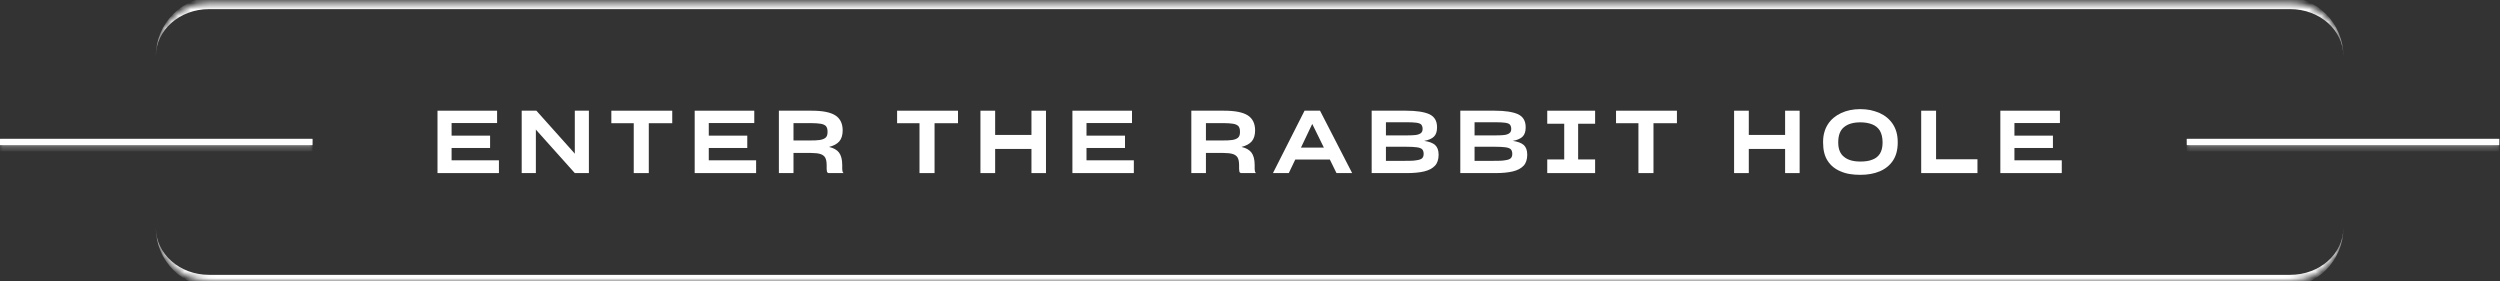 <svg width="400" height="45" viewBox="0 0 400 45" fill="none" xmlns="http://www.w3.org/2000/svg">
<rect x="0" y="0" width="400" height="45" fill="#333333" stroke="none"/>
<mask id="path-1-inside-1_2007_2980" fill="white">
<path d="M24.941 8.96C24.941 4.266 28.747 0.46 33.441 0.46L366.441 0.46C371.136 0.46 374.941 4.266 374.941 8.96V8.96C374.941 13.654 371.136 17.46 366.441 17.46L33.441 17.46C28.747 17.46 24.941 13.654 24.941 8.96V8.96Z"/>
</mask>
<path d="M24.941 8.96C24.941 3.713 29.195 -0.54 34.441 -0.54L365.441 -0.54C370.688 -0.54 374.941 3.713 374.941 8.96C374.941 4.818 371.136 1.46 366.441 1.46L33.441 1.46C28.747 1.46 24.941 4.818 24.941 8.96ZM374.941 17.46L24.941 17.46L374.941 17.46ZM24.941 17.46L24.941 0.46L24.941 17.46ZM374.941 0.46L374.941 17.46L374.941 0.46Z" fill="white" mask="url(#path-1-inside-1_2007_2980)"/>
<mask id="path-3-inside-2_2007_2980" fill="white">
<path d="M0 22.217L50 22.217L50 23.217L4.71099e-09 23.217L0 22.217Z"/>
</mask>
<path d="M0 22.217L50 22.217L50 23.217L4.71099e-09 23.217L0 22.217Z" fill="white"/>
<path d="M50 23.217L50 22.217L0 22.217L4.71099e-09 23.217L9.42197e-09 24.217L50 24.217L50 23.217Z" fill="white" mask="url(#path-3-inside-2_2007_2980)"/>
<path d="M79.828 25.65V27.694H70V17.712H79.534V19.686H72.254V21.702H78.414V23.676H72.254V25.65H79.828Z" fill="white"/>
<path d="M85.837 20.848L85.739 20.708V27.694H83.471V17.712H85.823L91.885 24.488L91.969 24.614V17.712H94.223V27.694H91.969L85.837 20.848Z" fill="white"/>
<path d="M107.559 19.714H103.807V27.694H101.399V19.714H97.815V17.712H107.559V19.714Z" fill="white"/>
<path d="M120.978 25.65V27.694H111.15V17.712H120.684V19.686H113.404V21.702H119.564V23.676H113.404V25.65H120.978Z" fill="white"/>
<path d="M129.843 19.7H126.959V22.472H129.759C130.011 22.472 130.263 22.472 130.487 22.458C130.711 22.444 130.935 22.43 131.131 22.402C131.523 22.346 131.845 22.234 132.069 22.052C132.293 21.87 132.405 21.576 132.405 21.184V21.002C132.405 20.82 132.377 20.652 132.335 20.512C132.279 20.372 132.223 20.26 132.139 20.162C131.943 19.98 131.663 19.854 131.285 19.798C130.907 19.742 130.431 19.7 129.843 19.7ZM129.773 24.474H126.959V27.694H124.621V17.712H129.871C131.621 17.712 132.881 17.964 133.665 18.468C134.435 18.972 134.827 19.77 134.827 20.862C134.827 21.618 134.645 22.192 134.295 22.612C133.931 23.032 133.385 23.326 132.643 23.508C133.371 23.676 133.903 23.97 134.239 24.404C134.575 24.852 134.757 25.51 134.757 26.392V27.05C134.757 27.176 134.771 27.302 134.799 27.414C134.827 27.54 134.883 27.638 134.995 27.694H132.545C132.419 27.652 132.335 27.568 132.307 27.428C132.279 27.288 132.265 27.162 132.265 27.022V26.406C132.265 26.154 132.237 25.93 132.209 25.734C132.167 25.538 132.111 25.37 132.041 25.23C131.873 24.95 131.621 24.754 131.257 24.642C130.893 24.53 130.403 24.474 129.773 24.474Z" fill="white"/>
<path d="M153.28 19.714H149.528V27.694H147.12V19.714H143.536V17.712H153.28V19.714Z" fill="white"/>
<path d="M165.033 27.694V23.83H159.223V27.694H156.871V17.712H159.223V21.59H165.033V17.712H167.357V27.694H165.033Z" fill="white"/>
<path d="M181.414 25.65V27.694H171.586V17.712H181.12V19.686H173.84V21.702H180V23.676H173.84V25.65H181.414Z" fill="white"/>
<path d="M195.833 19.7H192.949V22.472H195.749C196.001 22.472 196.253 22.472 196.477 22.458C196.701 22.444 196.925 22.43 197.121 22.402C197.513 22.346 197.835 22.234 198.059 22.052C198.283 21.87 198.395 21.576 198.395 21.184V21.002C198.395 20.82 198.367 20.652 198.325 20.512C198.269 20.372 198.213 20.26 198.129 20.162C197.933 19.98 197.653 19.854 197.275 19.798C196.897 19.742 196.421 19.7 195.833 19.7ZM195.763 24.474H192.949V27.694H190.611V17.712H195.861C197.611 17.712 198.871 17.964 199.655 18.468C200.425 18.972 200.817 19.77 200.817 20.862C200.817 21.618 200.635 22.192 200.285 22.612C199.921 23.032 199.375 23.326 198.633 23.508C199.361 23.676 199.893 23.97 200.229 24.404C200.565 24.852 200.747 25.51 200.747 26.392V27.05C200.747 27.176 200.761 27.302 200.789 27.414C200.817 27.54 200.873 27.638 200.985 27.694H198.535C198.409 27.652 198.325 27.568 198.297 27.428C198.269 27.288 198.255 27.162 198.255 27.022V26.406C198.255 26.154 198.227 25.93 198.199 25.734C198.157 25.538 198.101 25.37 198.031 25.23C197.863 24.95 197.611 24.754 197.247 24.642C196.883 24.53 196.393 24.474 195.763 24.474Z" fill="white"/>
<path d="M211.821 23.62L209.959 19.826L208.153 23.62H211.821ZM213.837 27.694L212.773 25.524H207.243L206.207 27.694H203.673L208.727 17.712H211.205L216.343 27.694H213.837Z" fill="white"/>
<path d="M225.095 27.694H219.467V17.712H224.997C226.649 17.712 227.881 17.908 228.693 18.272C229.505 18.65 229.925 19.336 229.925 20.33V20.414C229.925 21.058 229.757 21.548 229.421 21.87C229.085 22.192 228.567 22.416 227.867 22.542C228.665 22.654 229.253 22.878 229.617 23.2C229.981 23.536 230.177 24.04 230.177 24.74V24.796C230.177 25.16 230.121 25.496 230.023 25.776C229.925 26.07 229.785 26.322 229.589 26.518C229.197 26.938 228.623 27.246 227.867 27.428C227.111 27.61 226.187 27.694 225.095 27.694ZM225.137 19.56H221.749V21.66H225.221C225.459 21.66 225.683 21.66 225.893 21.646C226.089 21.646 226.285 21.632 226.481 21.604C226.831 21.562 227.111 21.464 227.307 21.324C227.503 21.184 227.615 20.96 227.615 20.652V20.596C227.615 20.442 227.587 20.302 227.545 20.19C227.503 20.078 227.447 19.98 227.363 19.896C227.195 19.756 226.929 19.672 226.565 19.63C226.201 19.588 225.725 19.56 225.137 19.56ZM224.969 23.48H221.749V25.734H224.801C225.207 25.734 225.571 25.734 225.879 25.72C226.187 25.706 226.439 25.678 226.663 25.636C227.083 25.58 227.377 25.482 227.545 25.314C227.699 25.16 227.783 24.936 227.783 24.642V24.586C227.783 24.432 227.755 24.292 227.713 24.166C227.671 24.054 227.615 23.956 227.531 23.872C227.363 23.718 227.083 23.62 226.677 23.564C226.257 23.508 225.697 23.48 224.969 23.48Z" fill="white"/>
<path d="M239.276 27.694H233.648V17.712H239.178C240.83 17.712 242.062 17.908 242.874 18.272C243.686 18.65 244.106 19.336 244.106 20.33V20.414C244.106 21.058 243.938 21.548 243.602 21.87C243.266 22.192 242.748 22.416 242.048 22.542C242.846 22.654 243.434 22.878 243.798 23.2C244.162 23.536 244.358 24.04 244.358 24.74V24.796C244.358 25.16 244.302 25.496 244.204 25.776C244.106 26.07 243.966 26.322 243.77 26.518C243.378 26.938 242.804 27.246 242.048 27.428C241.292 27.61 240.368 27.694 239.276 27.694ZM239.318 19.56H235.93V21.66H239.402C239.64 21.66 239.864 21.66 240.074 21.646C240.27 21.646 240.466 21.632 240.662 21.604C241.012 21.562 241.292 21.464 241.488 21.324C241.684 21.184 241.796 20.96 241.796 20.652V20.596C241.796 20.442 241.768 20.302 241.726 20.19C241.684 20.078 241.628 19.98 241.544 19.896C241.376 19.756 241.11 19.672 240.746 19.63C240.382 19.588 239.906 19.56 239.318 19.56ZM239.15 23.48H235.93V25.734H238.982C239.388 25.734 239.752 25.734 240.06 25.72C240.368 25.706 240.62 25.678 240.844 25.636C241.264 25.58 241.558 25.482 241.726 25.314C241.88 25.16 241.964 24.936 241.964 24.642V24.586C241.964 24.432 241.936 24.292 241.894 24.166C241.852 24.054 241.796 23.956 241.712 23.872C241.544 23.718 241.264 23.62 240.858 23.564C240.438 23.508 239.878 23.48 239.15 23.48Z" fill="white"/>
<path d="M255.218 27.694H247.56V25.51H250.276V19.798H247.56V17.712H255.218V19.798H252.502V25.51H255.218V27.694Z" fill="white"/>
<path d="M268.309 19.714H264.557V27.694H262.149V19.714H258.565V17.712H268.309V19.714Z" fill="white"/>
<path d="M285.617 27.694V23.83H279.807V27.694H277.455V17.712H279.807V21.59H285.617V17.712H287.941V27.694H285.617Z" fill="white"/>
<path d="M297.658 27.974C297.056 27.974 296.496 27.932 295.978 27.848C295.446 27.764 294.97 27.624 294.522 27.428C293.626 27.064 292.926 26.504 292.436 25.748C291.932 24.992 291.694 24.012 291.694 22.808V22.738C291.694 22.178 291.75 21.66 291.89 21.184C292.016 20.708 292.212 20.274 292.464 19.882C292.968 19.098 293.682 18.51 294.578 18.09C295.474 17.67 296.496 17.46 297.644 17.46C298.218 17.46 298.764 17.516 299.268 17.614C299.772 17.726 300.262 17.88 300.724 18.076C301.62 18.482 302.334 19.07 302.852 19.854C303.37 20.638 303.636 21.604 303.636 22.724V22.822C303.636 23.41 303.566 23.942 303.44 24.418C303.314 24.894 303.118 25.328 302.866 25.706C302.362 26.462 301.648 27.036 300.752 27.414C299.856 27.792 298.82 27.974 297.658 27.974ZM297.644 25.846C298.008 25.846 298.358 25.832 298.68 25.776C298.988 25.734 299.282 25.664 299.548 25.552C300.08 25.37 300.486 25.048 300.78 24.6C301.06 24.152 301.214 23.564 301.214 22.808V22.794C301.214 22.402 301.172 22.052 301.102 21.744C301.032 21.436 300.92 21.156 300.78 20.904C300.486 20.442 300.08 20.106 299.548 19.896C299.016 19.686 298.386 19.574 297.658 19.574C296.538 19.574 295.67 19.826 295.054 20.33C294.424 20.834 294.116 21.646 294.116 22.78V22.794C294.116 23.844 294.424 24.614 295.054 25.104C295.67 25.608 296.538 25.846 297.644 25.846Z" fill="white"/>
<path d="M316.393 27.694H307.391V17.712H309.771V25.482H316.393V27.694Z" fill="white"/>
<path d="M329.883 25.65V27.694H320.055V17.712H329.589V19.686H322.309V21.702H328.469V23.676H322.309V25.65H329.883Z" fill="white"/>
<mask id="path-6-inside-3_2007_2980" fill="white">
<path d="M349.883 22.217L399.883 22.217L399.883 23.217L349.883 23.217L349.883 22.217Z"/>
</mask>
<path d="M349.883 22.217L399.883 22.217L399.883 23.217L349.883 23.217L349.883 22.217Z" fill="white"/>
<path d="M399.883 23.217L399.883 22.217L349.883 22.217L349.883 23.217L349.883 24.217L399.883 24.217L399.883 23.217Z" fill="white" mask="url(#path-6-inside-3_2007_2980)"/>
<mask id="path-8-inside-4_2007_2980" fill="white">
<path d="M24.941 36.474C24.941 31.779 28.747 27.974 33.441 27.974L366.441 27.974C371.136 27.974 374.941 31.779 374.941 36.474V36.474C374.941 41.168 371.136 44.974 366.441 44.974L33.441 44.974C28.747 44.974 24.941 41.168 24.941 36.474V36.474Z"/>
</mask>
<path d="M24.941 27.974L374.941 27.974L24.941 27.974ZM374.941 36.474C374.941 41.72 370.688 45.974 365.441 45.974L34.441 45.974C29.195 45.974 24.941 41.72 24.941 36.474C24.941 40.616 28.747 43.974 33.441 43.974L366.441 43.974C371.136 43.974 374.941 40.616 374.941 36.474ZM24.941 44.974L24.941 27.974L24.941 44.974ZM374.941 27.974L374.941 44.974L374.941 27.974Z" fill="white" mask="url(#path-8-inside-4_2007_2980)"/>
</svg>
